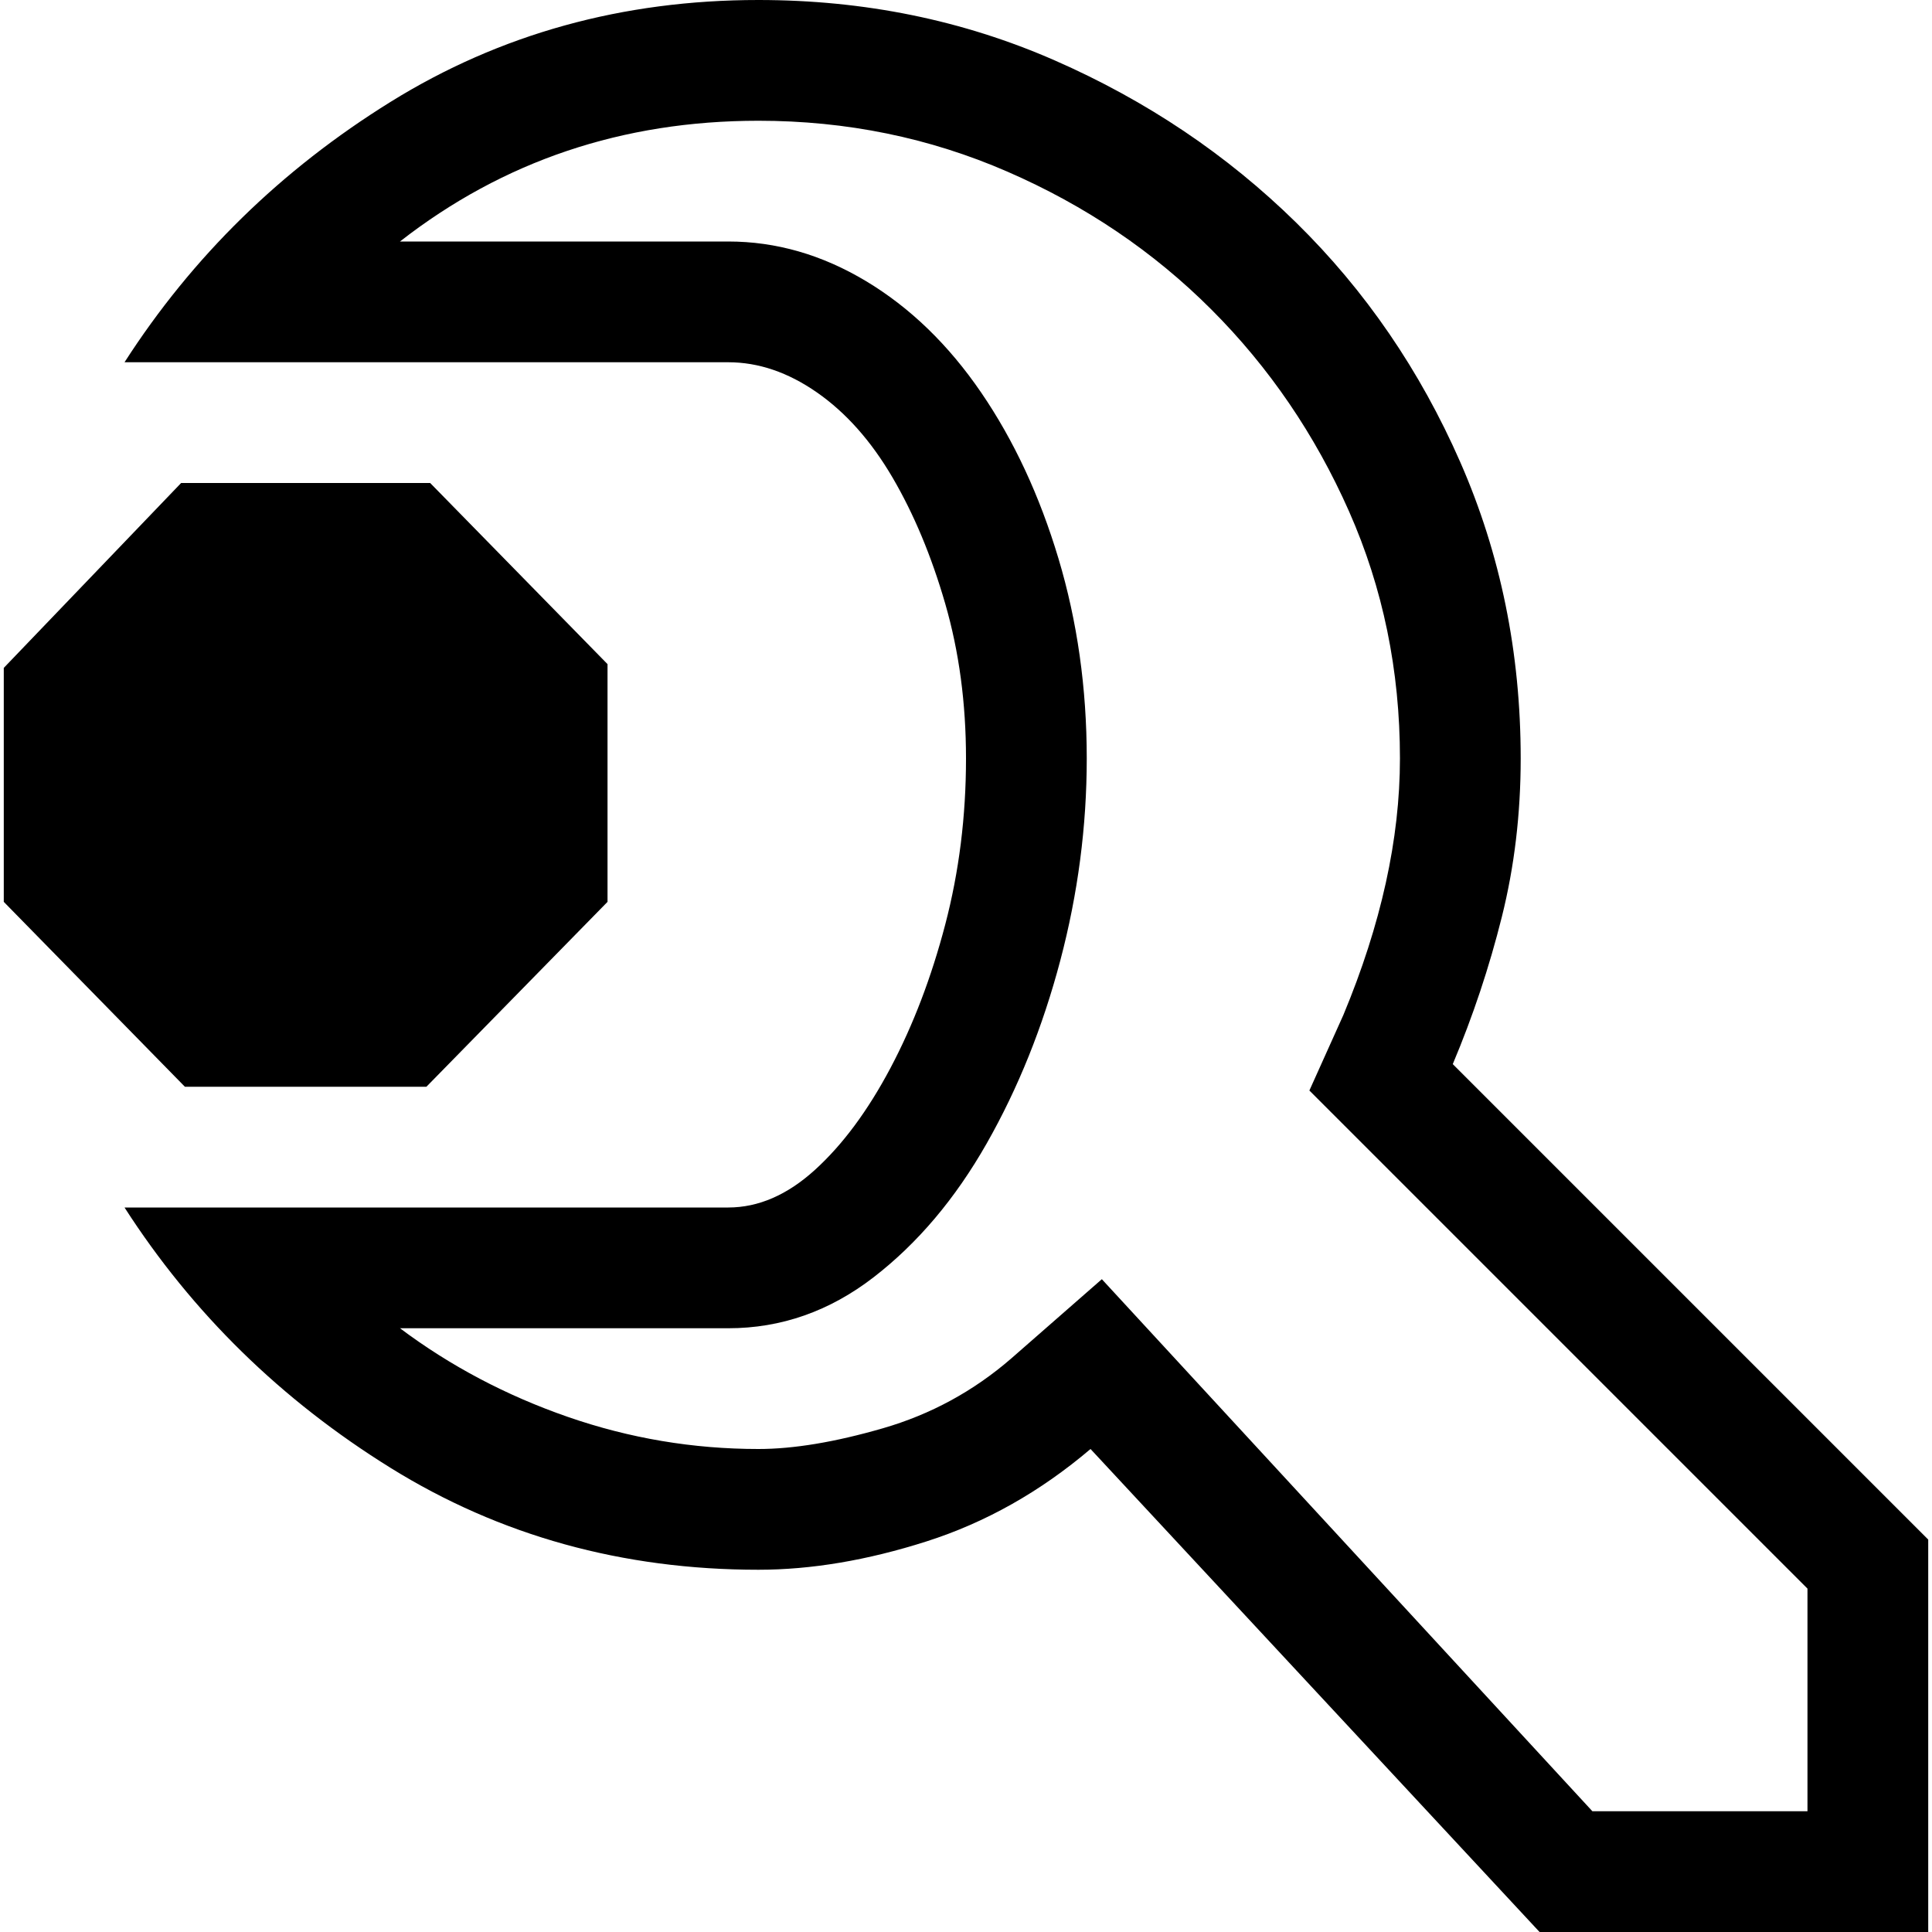 <svg xmlns="http://www.w3.org/2000/svg" viewBox="0 0 512 512">
	<path d="M511 408v104H408L289 384q-20 17-43.5 24.5T201 416q-54 0-97.5-27T33 320h160q12 0 23-10t20-27 14.5-38 5.5-44q0-22-5.5-41t-14-33.5-20-22.5-23.5-8H33q27-42 70.5-69T201 0q42 0 78.5 16t64 43 43.5 63.5 16 78.5q0 22-5 42t-13 39zm-32 13L347 289l9-20q15-36 15-68 0-35-13.5-65.5T321 82t-54-36.5T201 32q-54 0-95 32h87q19 0 36.5 10.5T260 104t20.5 44 7.5 53q0 27-7 53.5T261.5 303t-30 35.5T193 352h-87q20 15 44.5 23.5T201 384q14 0 33-5.5t34-18.5l24-21 130 141h57v-59zM49 288L1 239v-62l47-49h66l47 48v63l-48 49H49z"/>
</svg>